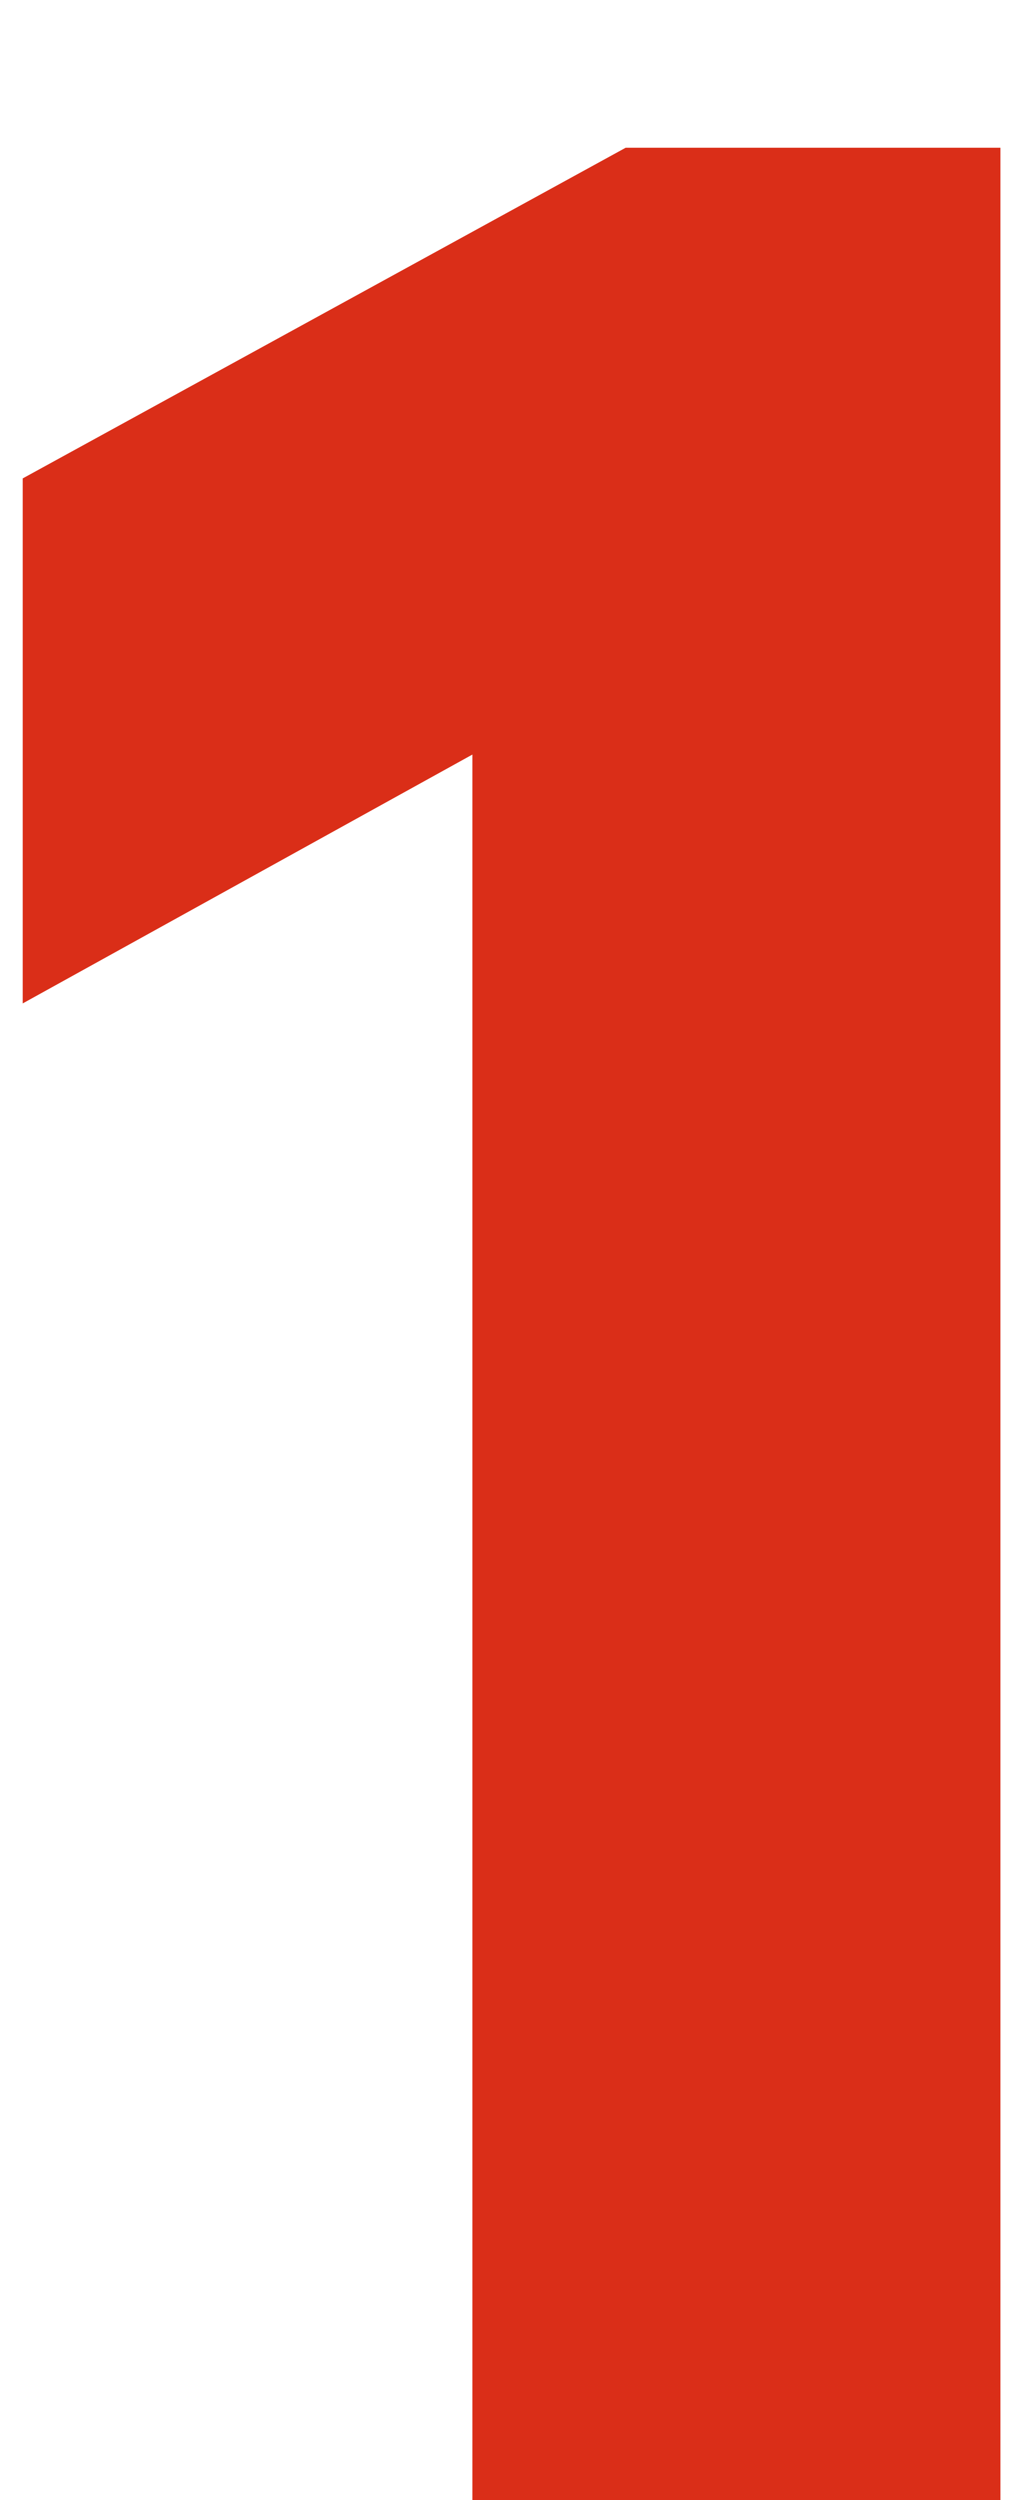 <svg data-name="レイヤー_1" xmlns="http://www.w3.org/2000/svg" width="9" height="22" viewBox="0 0 9 22" preserveAspectRatio="none">
  <path d="M4.16,6.64L.2,8.83v-4.62L5.51,1.3h3.3v20.7h-4.65V6.64Z" style="fill: #da2e18;"/>
</svg>